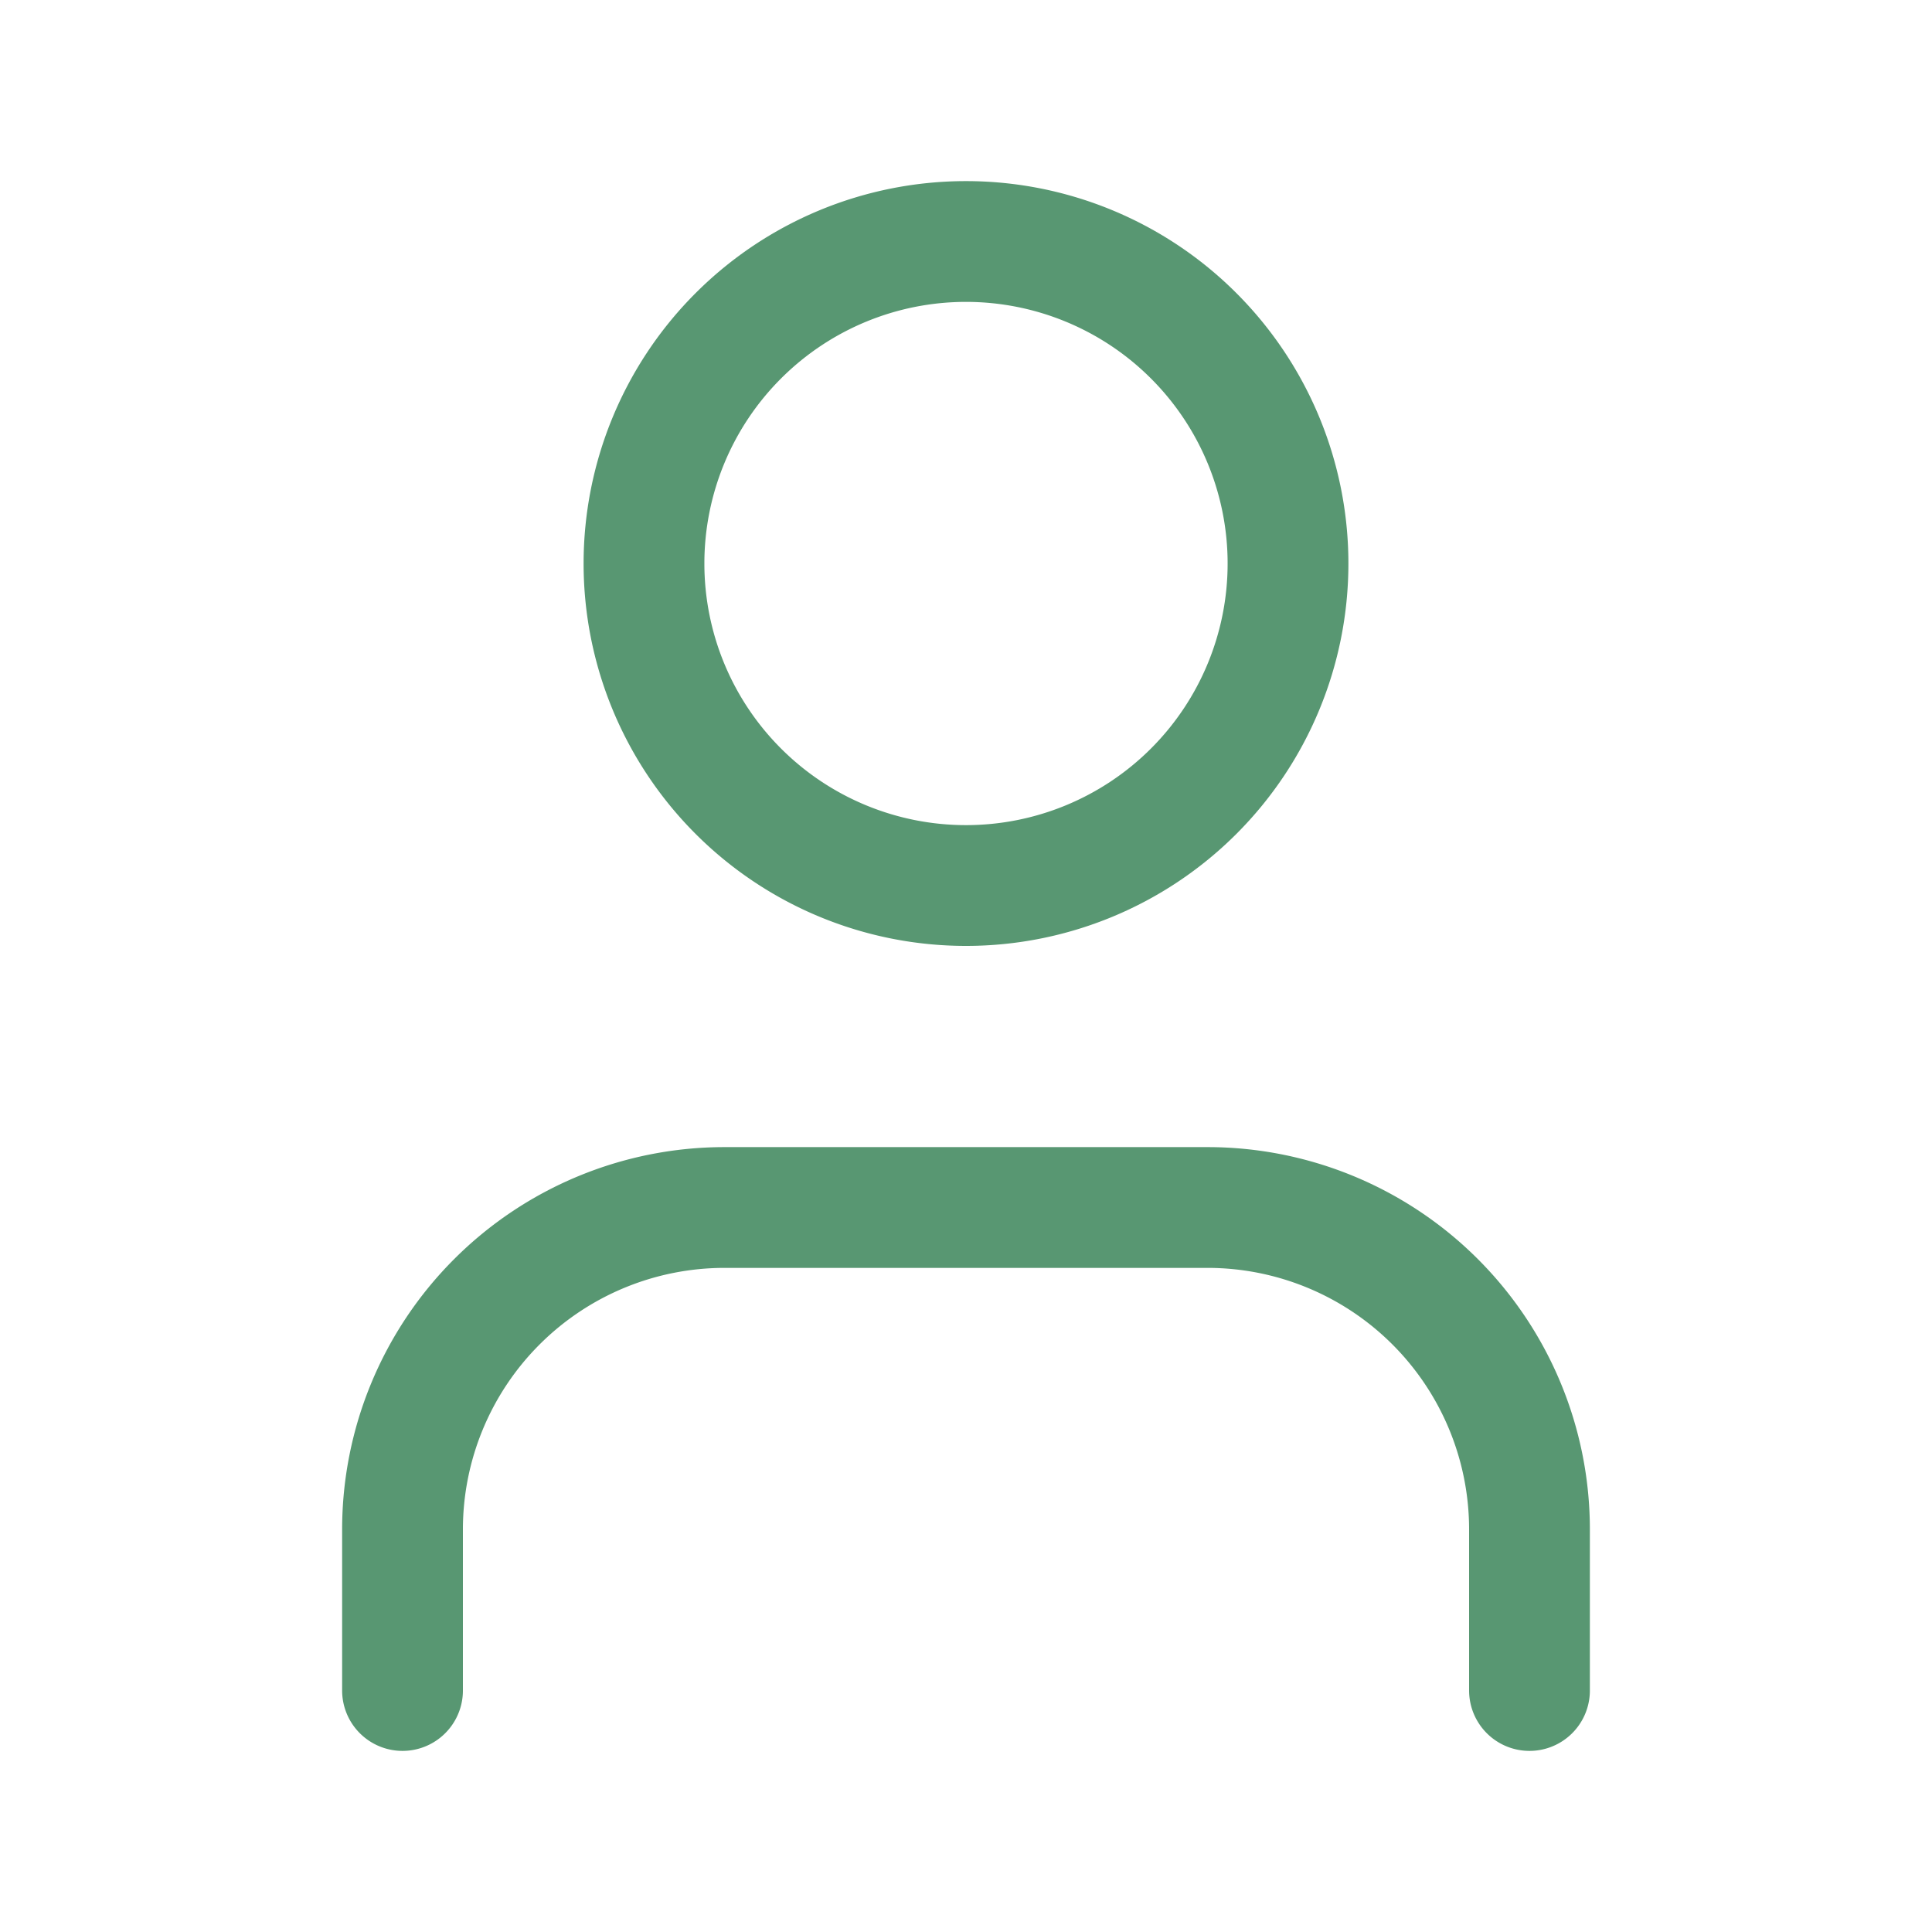<svg width="35" height="35" fill="none" xmlns="http://www.w3.org/2000/svg"><path d="M27.708 30.625v-2.917a5.833 5.833 0 00-5.833-5.833h-8.75a5.834 5.834 0 00-5.833 5.833v2.917M17.5 16.042a5.833 5.833 0 100-11.667 5.833 5.833 0 000 11.667z" stroke="#589772" stroke-width="2.188" stroke-linecap="round" stroke-linejoin="round"/></svg>